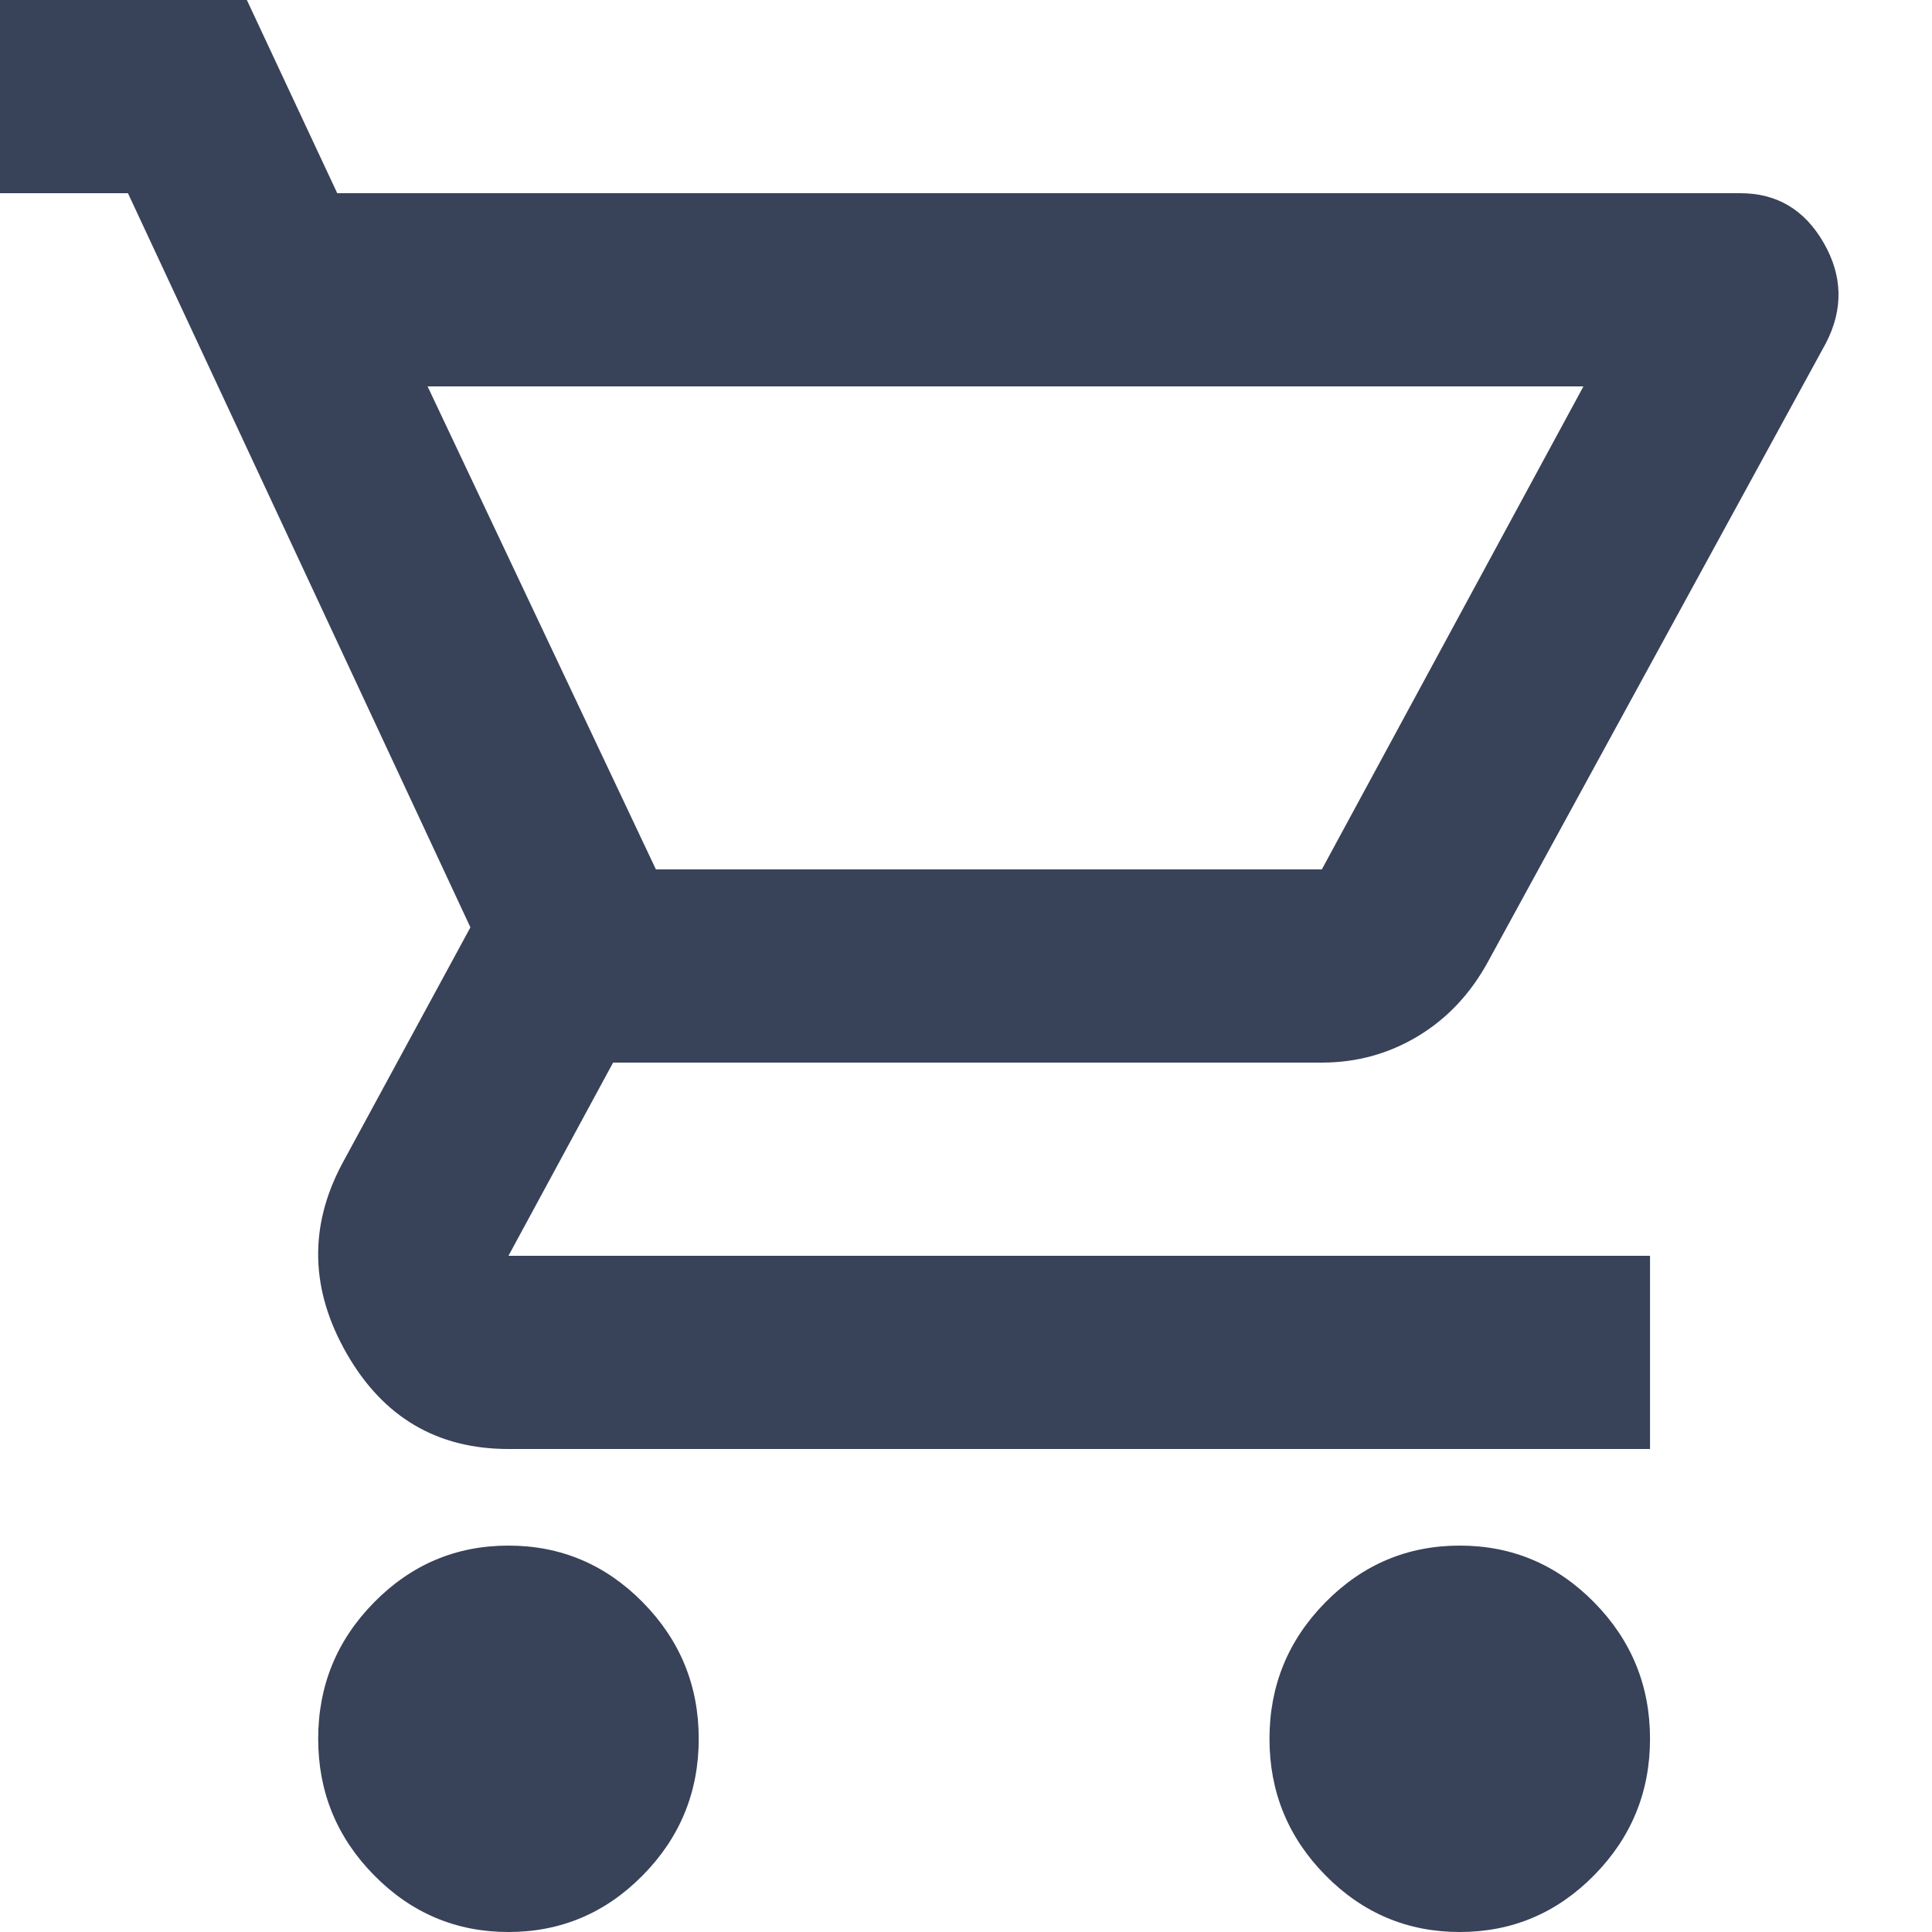 <svg width="62" height="62" viewBox="0 0 62 62" fill="none" xmlns="http://www.w3.org/2000/svg">
<g clip-path="url(#clip0_3021_1304)">
<path d="M16.317 62C14.638 62 13.2 61.393 12.005 60.179C10.809 58.965 10.211 57.505 10.211 55.8C10.211 54.095 10.809 52.635 12.005 51.421C13.2 50.207 14.638 49.6 16.317 49.6C17.996 49.6 19.433 50.207 20.629 51.421C21.825 52.635 22.423 54.095 22.423 55.8C22.423 57.505 21.825 58.965 20.629 60.179C19.433 61.393 17.996 62 16.317 62ZM46.845 62C45.166 62 43.729 61.393 42.533 60.179C41.337 58.965 40.739 57.505 40.739 55.8C40.739 54.095 41.337 52.635 42.533 51.421C43.729 50.207 45.166 49.6 46.845 49.6C48.524 49.6 49.962 50.207 51.157 51.421C52.353 52.635 52.951 54.095 52.951 55.8C52.951 57.505 52.353 58.965 51.157 60.179C49.962 61.393 48.524 62 46.845 62ZM13.722 12.4L21.049 27.9H42.419L50.814 12.4H13.722ZM10.822 6.2H55.851C57.021 6.2 57.912 6.73 58.522 7.789C59.133 8.848 59.158 9.92 58.599 11.005L47.761 30.845C47.201 31.878 46.451 32.679 45.51 33.248C44.568 33.816 43.538 34.1 42.419 34.1H19.675L16.317 40.3H52.951V46.5H16.317C14.027 46.5 12.297 45.48 11.127 43.439C9.957 41.398 9.906 39.37 10.975 37.355L15.096 29.76L4.106 6.2H-2V0H7.922L10.822 6.2Z" fill="#384259"/>
</g>
<defs>
<clipPath id="clip0_3021_1304">
<rect width="62" height="62" fill="white"/>
</clipPath>
</defs>
</svg>
